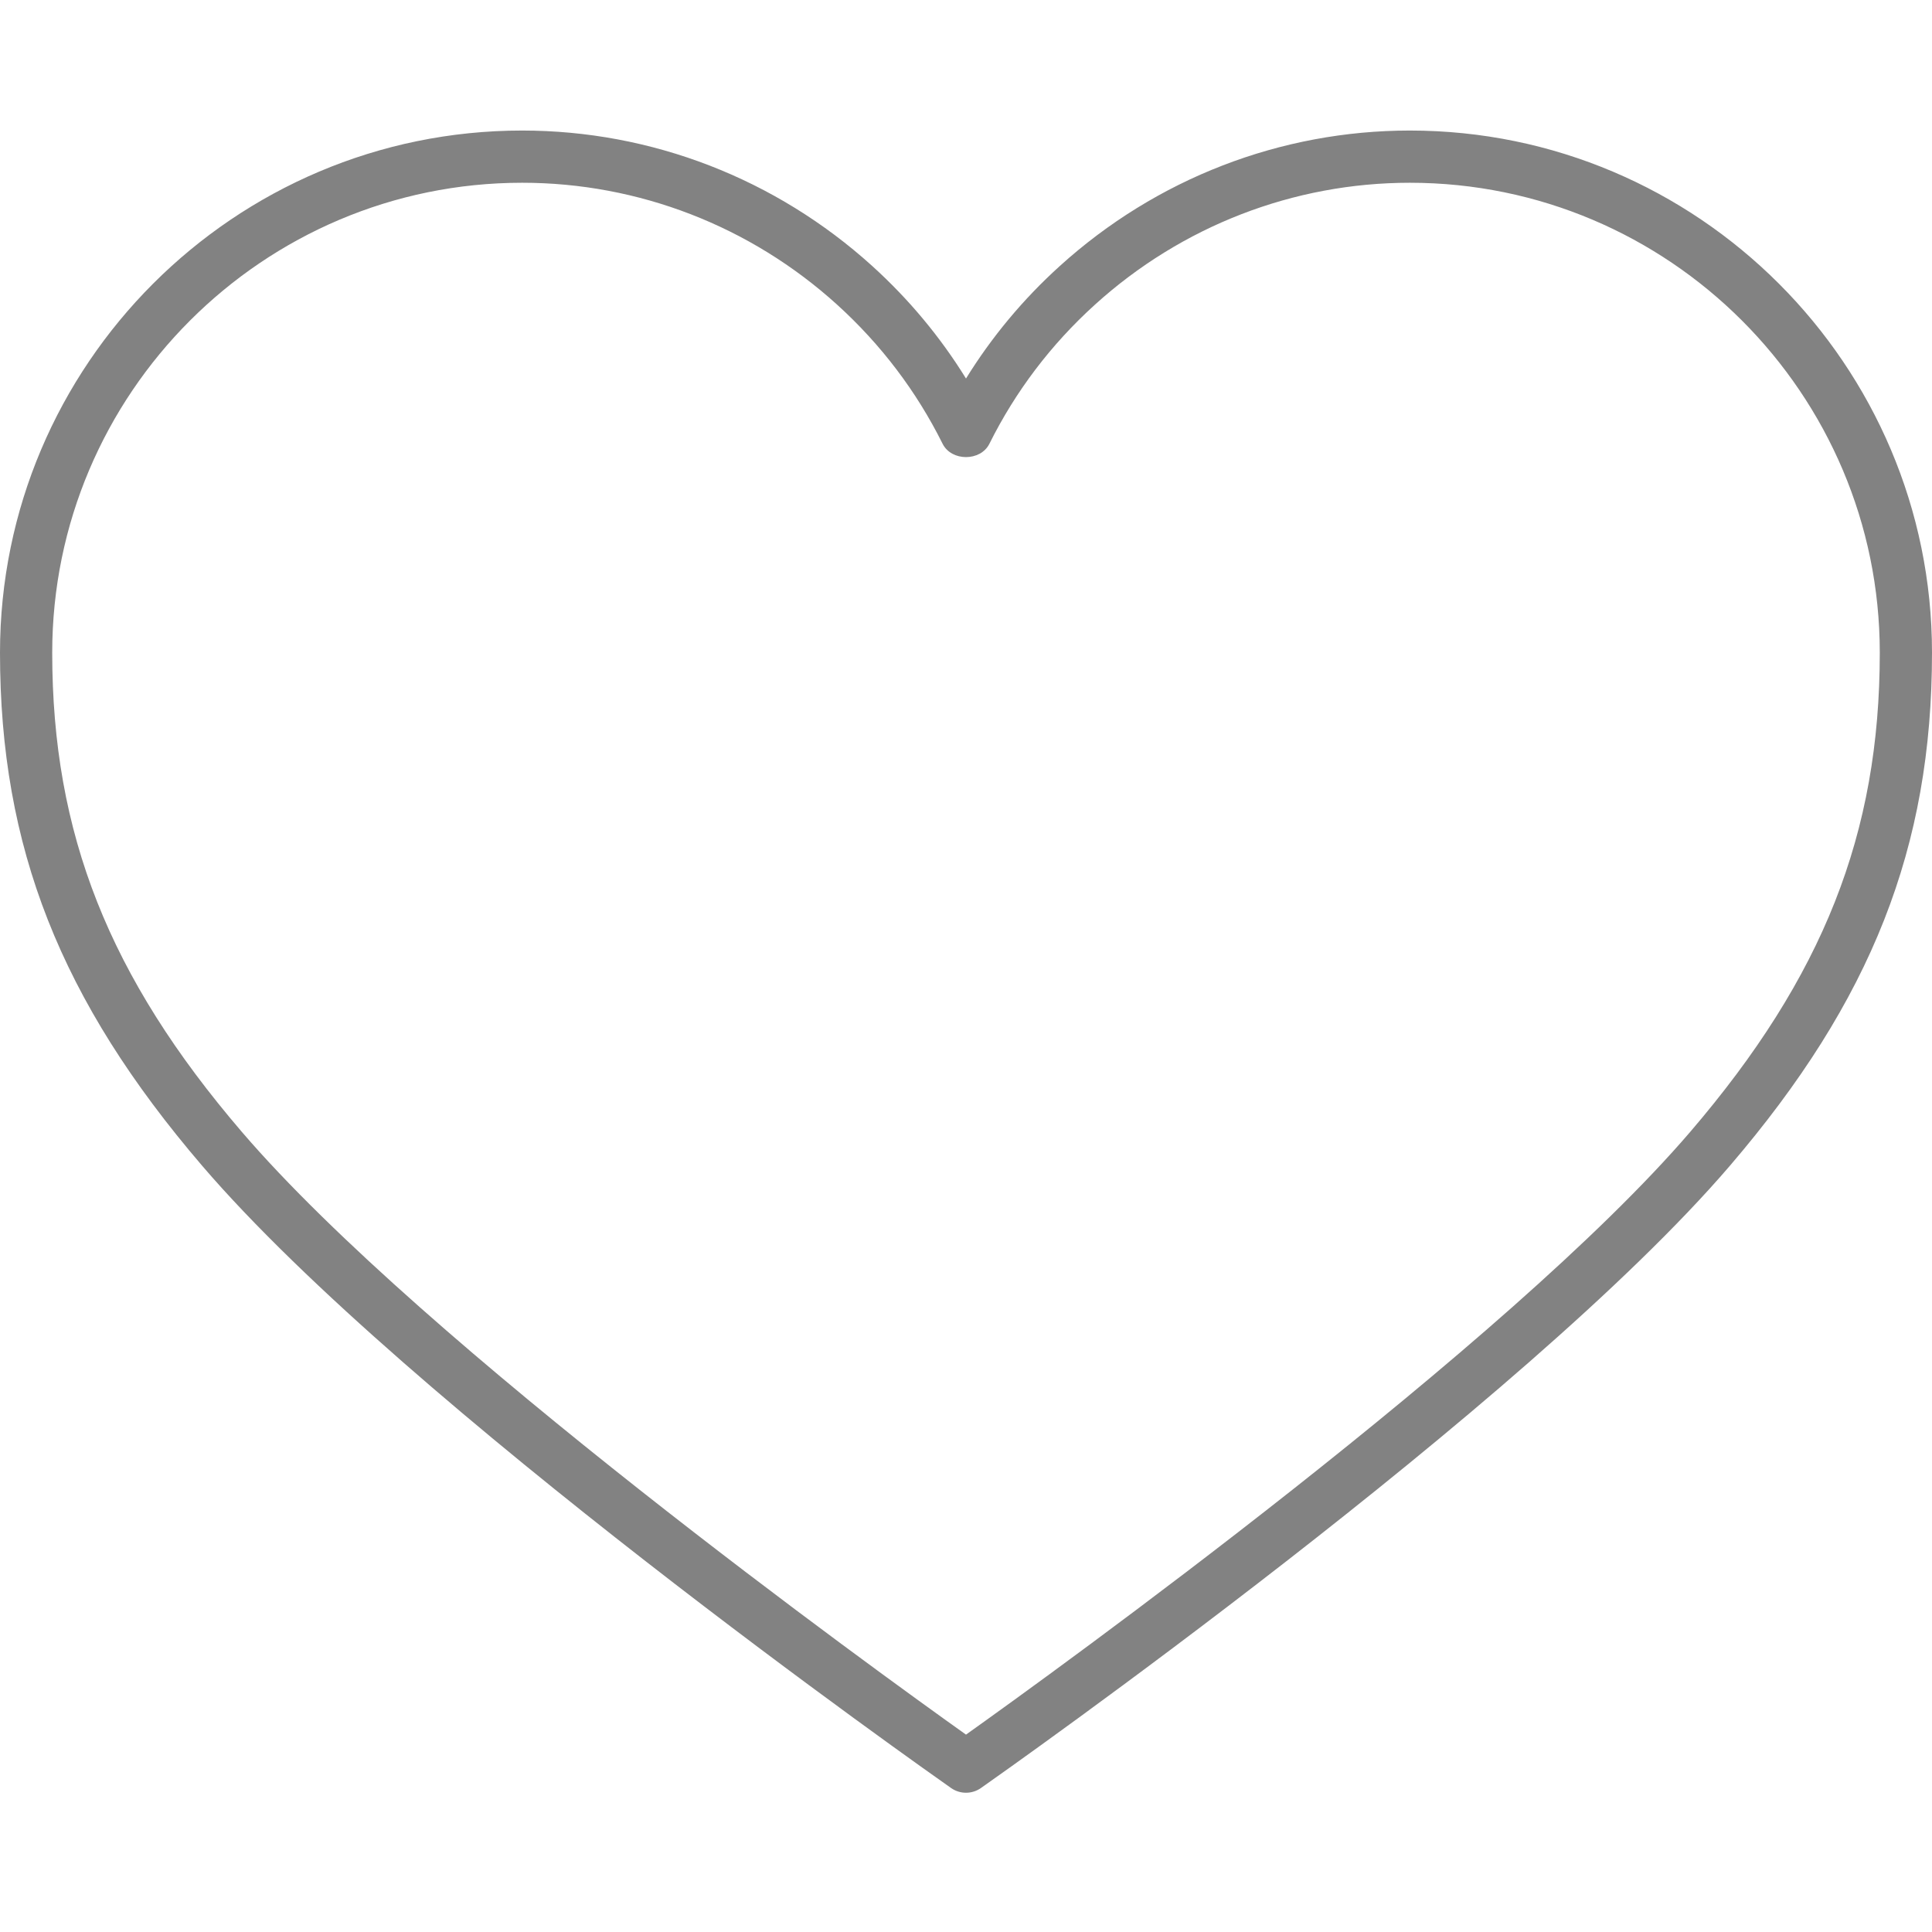 <?xml version="1.0" encoding="utf-8"?>

<!DOCTYPE svg PUBLIC "-//W3C//DTD SVG 1.1//EN" "http://www.w3.org/Graphics/SVG/1.1/DTD/svg11.dtd">
<svg version="1.1" id="Layer_1" xmlns="http://www.w3.org/2000/svg" xmlns:xlink="http://www.w3.org/1999/xlink" 
	 width="800px" height="800px" viewBox="0 0 37 32" enable-background="new 0 0 37 32" xml:space="preserve">
<g>
	<path fill="#828282" d="M27,0c-2.476,0-4.856,0.921-6.704,2.595C19.594,3.23,18.993,3.952,18.5,4.749
		c-0.493-0.797-1.094-1.519-1.796-2.155C14.856,0.921,12.476,0,10,0C4.486,0,0,4.486,0,10c0,3.722,1.158,6.66,3.871,9.825
		c3.942,4.6,13.919,11.62,14.342,11.917c0.086,0.061,0.187,0.091,0.287,0.091s0.201-0.03,0.287-0.091
		c0.423-0.297,10.4-7.317,14.343-11.917C35.842,16.66,37,13.722,37,10C37,4.486,32.514,0,27,0z M32.371,19.175
		C28.876,23.251,20.191,29.516,18.5,30.72c-1.691-1.204-10.376-7.469-13.87-11.545C2.085,16.206,1,13.462,1,10c0-4.963,4.038-9,9-9
		c2.227,0,4.37,0.829,6.032,2.335c0.838,0.76,1.518,1.656,2.02,2.664c0.17,0.34,0.726,0.34,0.896,0
		c0.502-1.008,1.182-1.904,2.02-2.663C22.63,1.829,24.773,1,27,1c4.962,0,9,4.037,9,9C36,13.462,34.915,16.206,32.371,19.175z"/>
</g>
</svg>